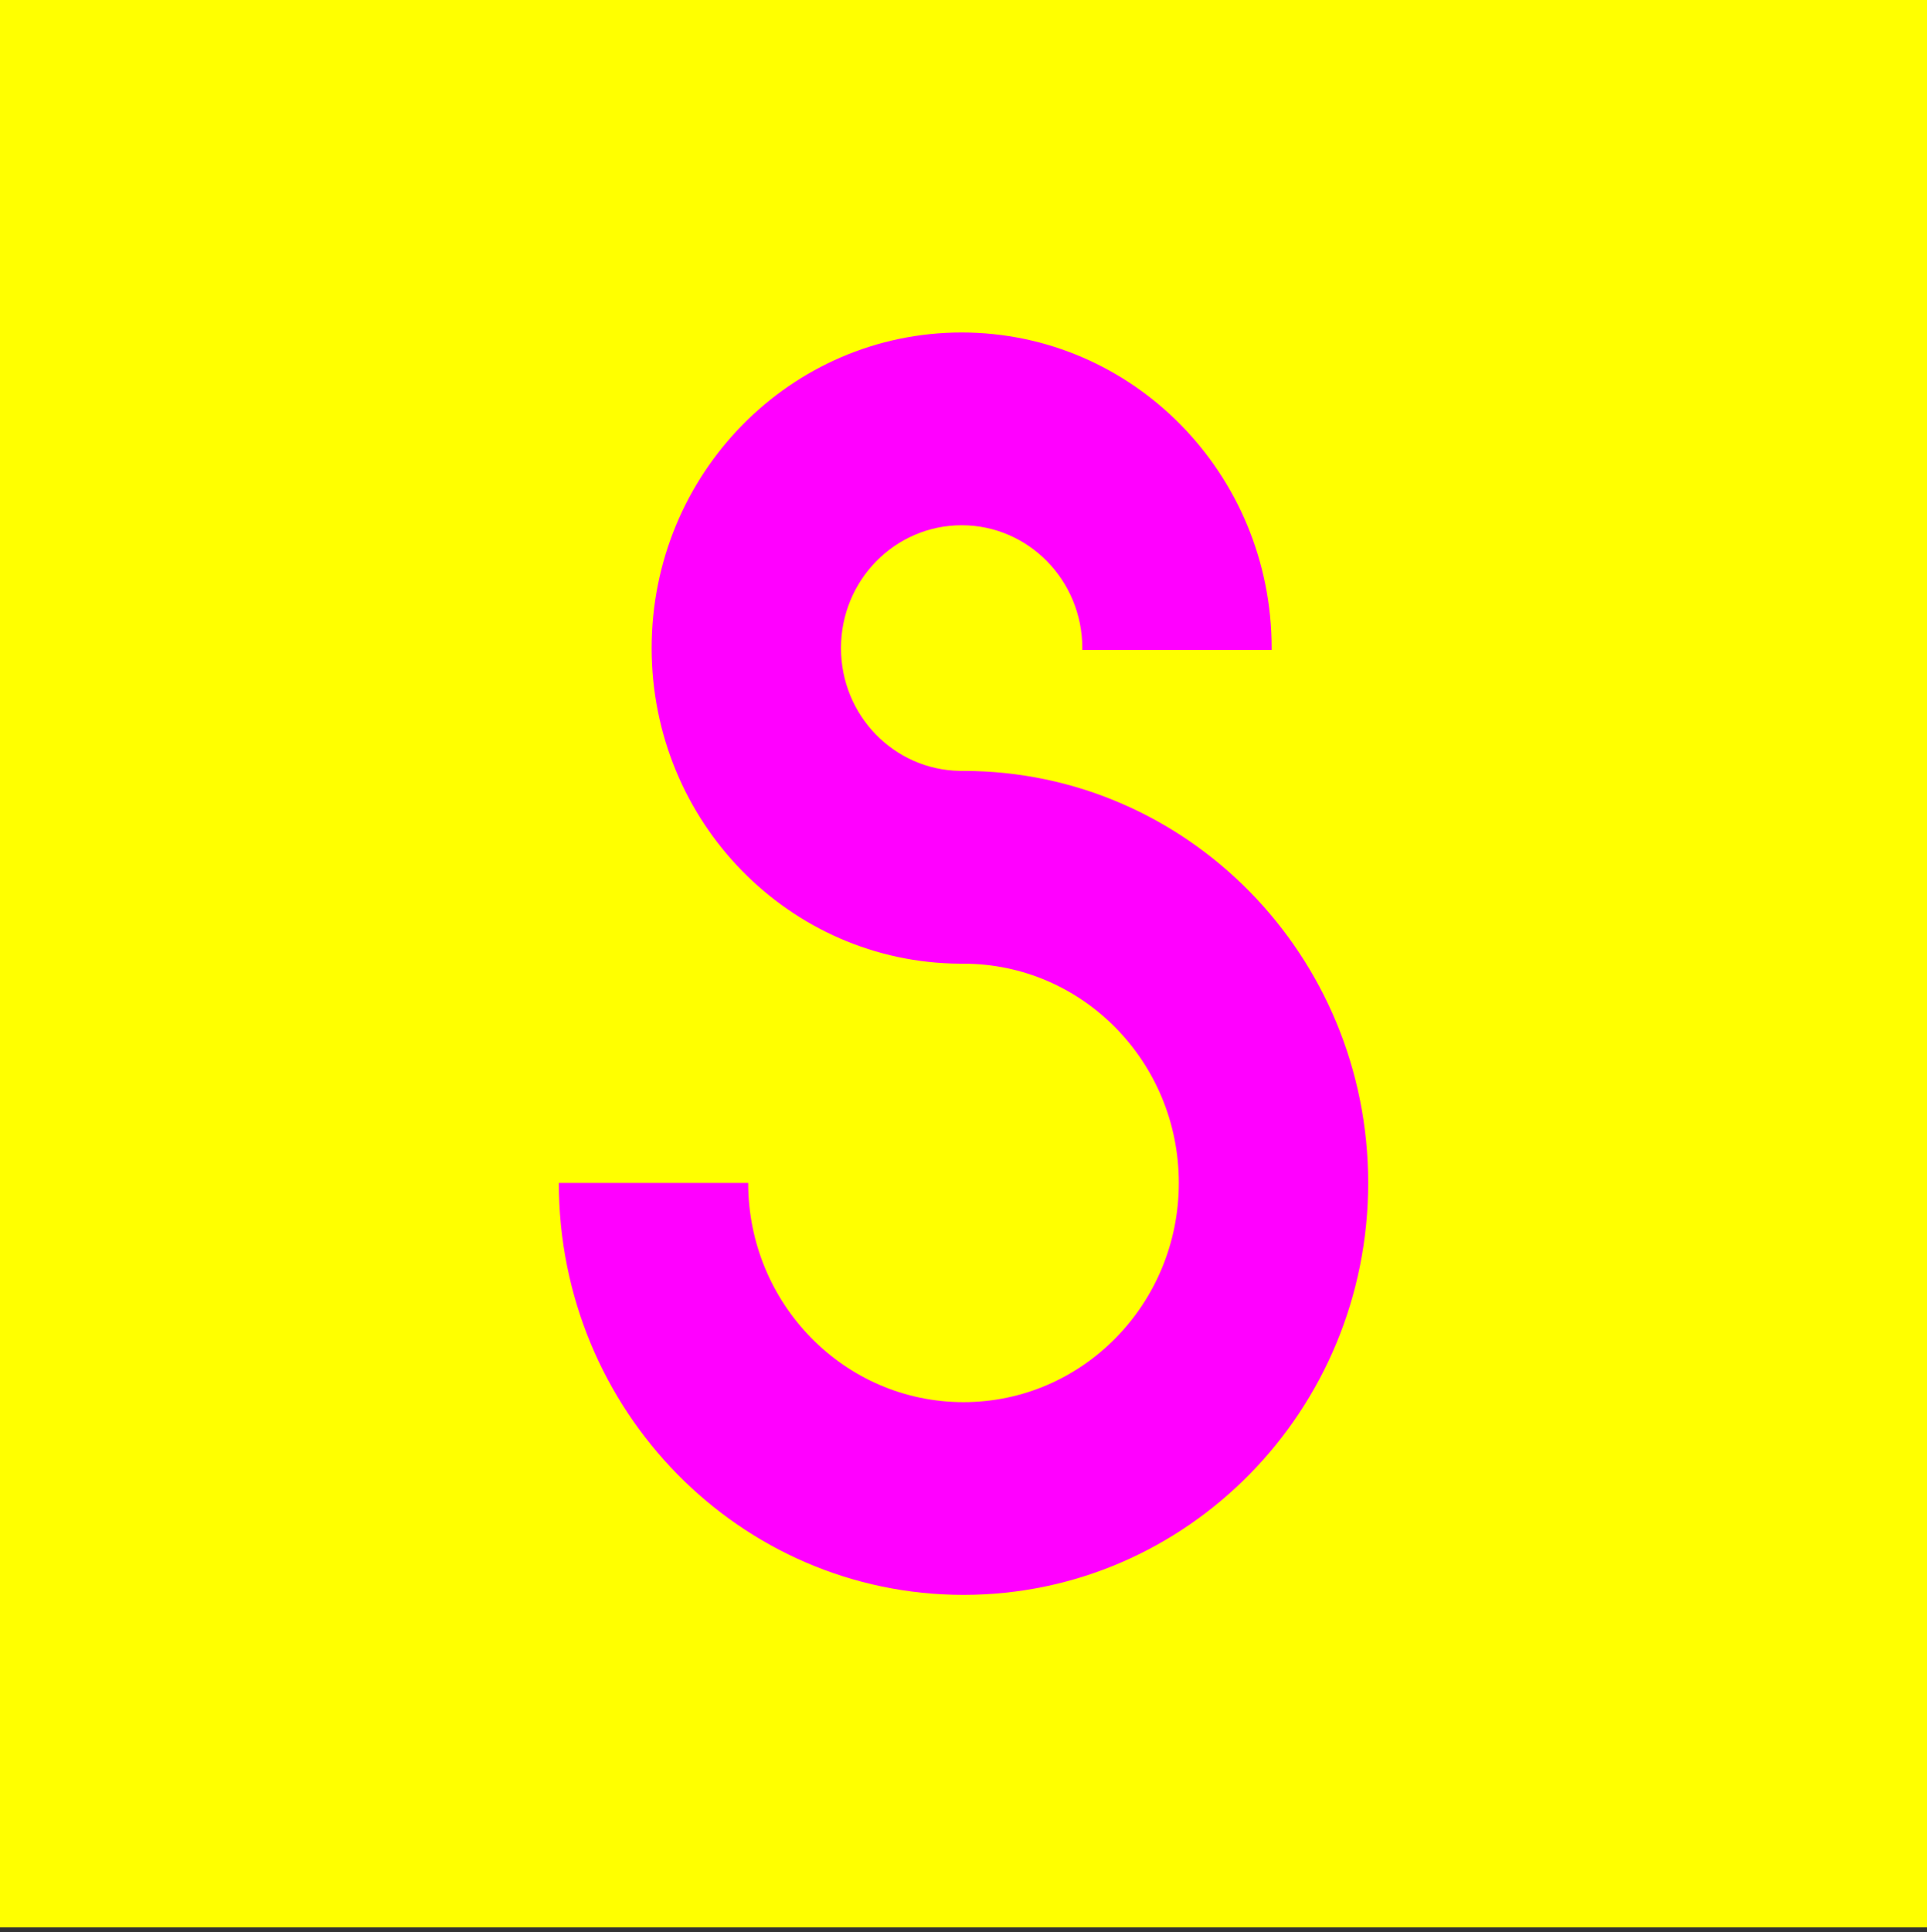 <?xml version="1.0" encoding="UTF-8"?>
<svg width="400px" height="401px" viewBox="0 0 400 401" version="1.1" xmlns="http://www.w3.org/2000/svg" xmlns:xlink="http://www.w3.org/1999/xlink">
    <rect x="0" y="0" width="400" height="401" fill="#333333" stroke="none"/>
    <!-- Generator: Sketch 63.1 (92452) - https://sketch.com -->
    <title>squeezer</title>
    <desc>Created with Sketch.</desc>
    <g id="squeezer" stroke="none" stroke-width="1" fill="none" fill-rule="evenodd" transform="translate(0, 0)">
        <rect fill="#FFFF00" x="0" y="0" width="400" height="400"></rect>
        <path d="M200,159.994 L199.231,159.994 L199.231,159.985 C185.576,159.775 174.57,148.45 174.57,134.502 C174.57,120.423 185.782,109.008 199.615,109.008 C213.445,109.008 224.661,120.423 224.661,134.502 L224.652,134.893 L263.961,134.893 L263.966,134.502 C263.966,98.327 235.154,69 199.615,69 C164.077,69 135.266,98.327 135.266,134.502 C135.266,170.545 163.867,199.783 199.231,199.998 L199.231,200.002 L200,200.002 C224.684,200.002 244.695,220.372 244.695,245.501 C244.695,270.627 224.684,290.997 200,290.997 C175.316,290.997 155.305,270.627 155.305,245.501 L116,245.501 C116,292.72 153.607,331 200,331 C246.393,331 284,292.72 284,245.501 C284,198.279 246.393,159.994 200,159.994" id="Fill-4" fill="#FF00FF"></path>
    </g>
</svg>